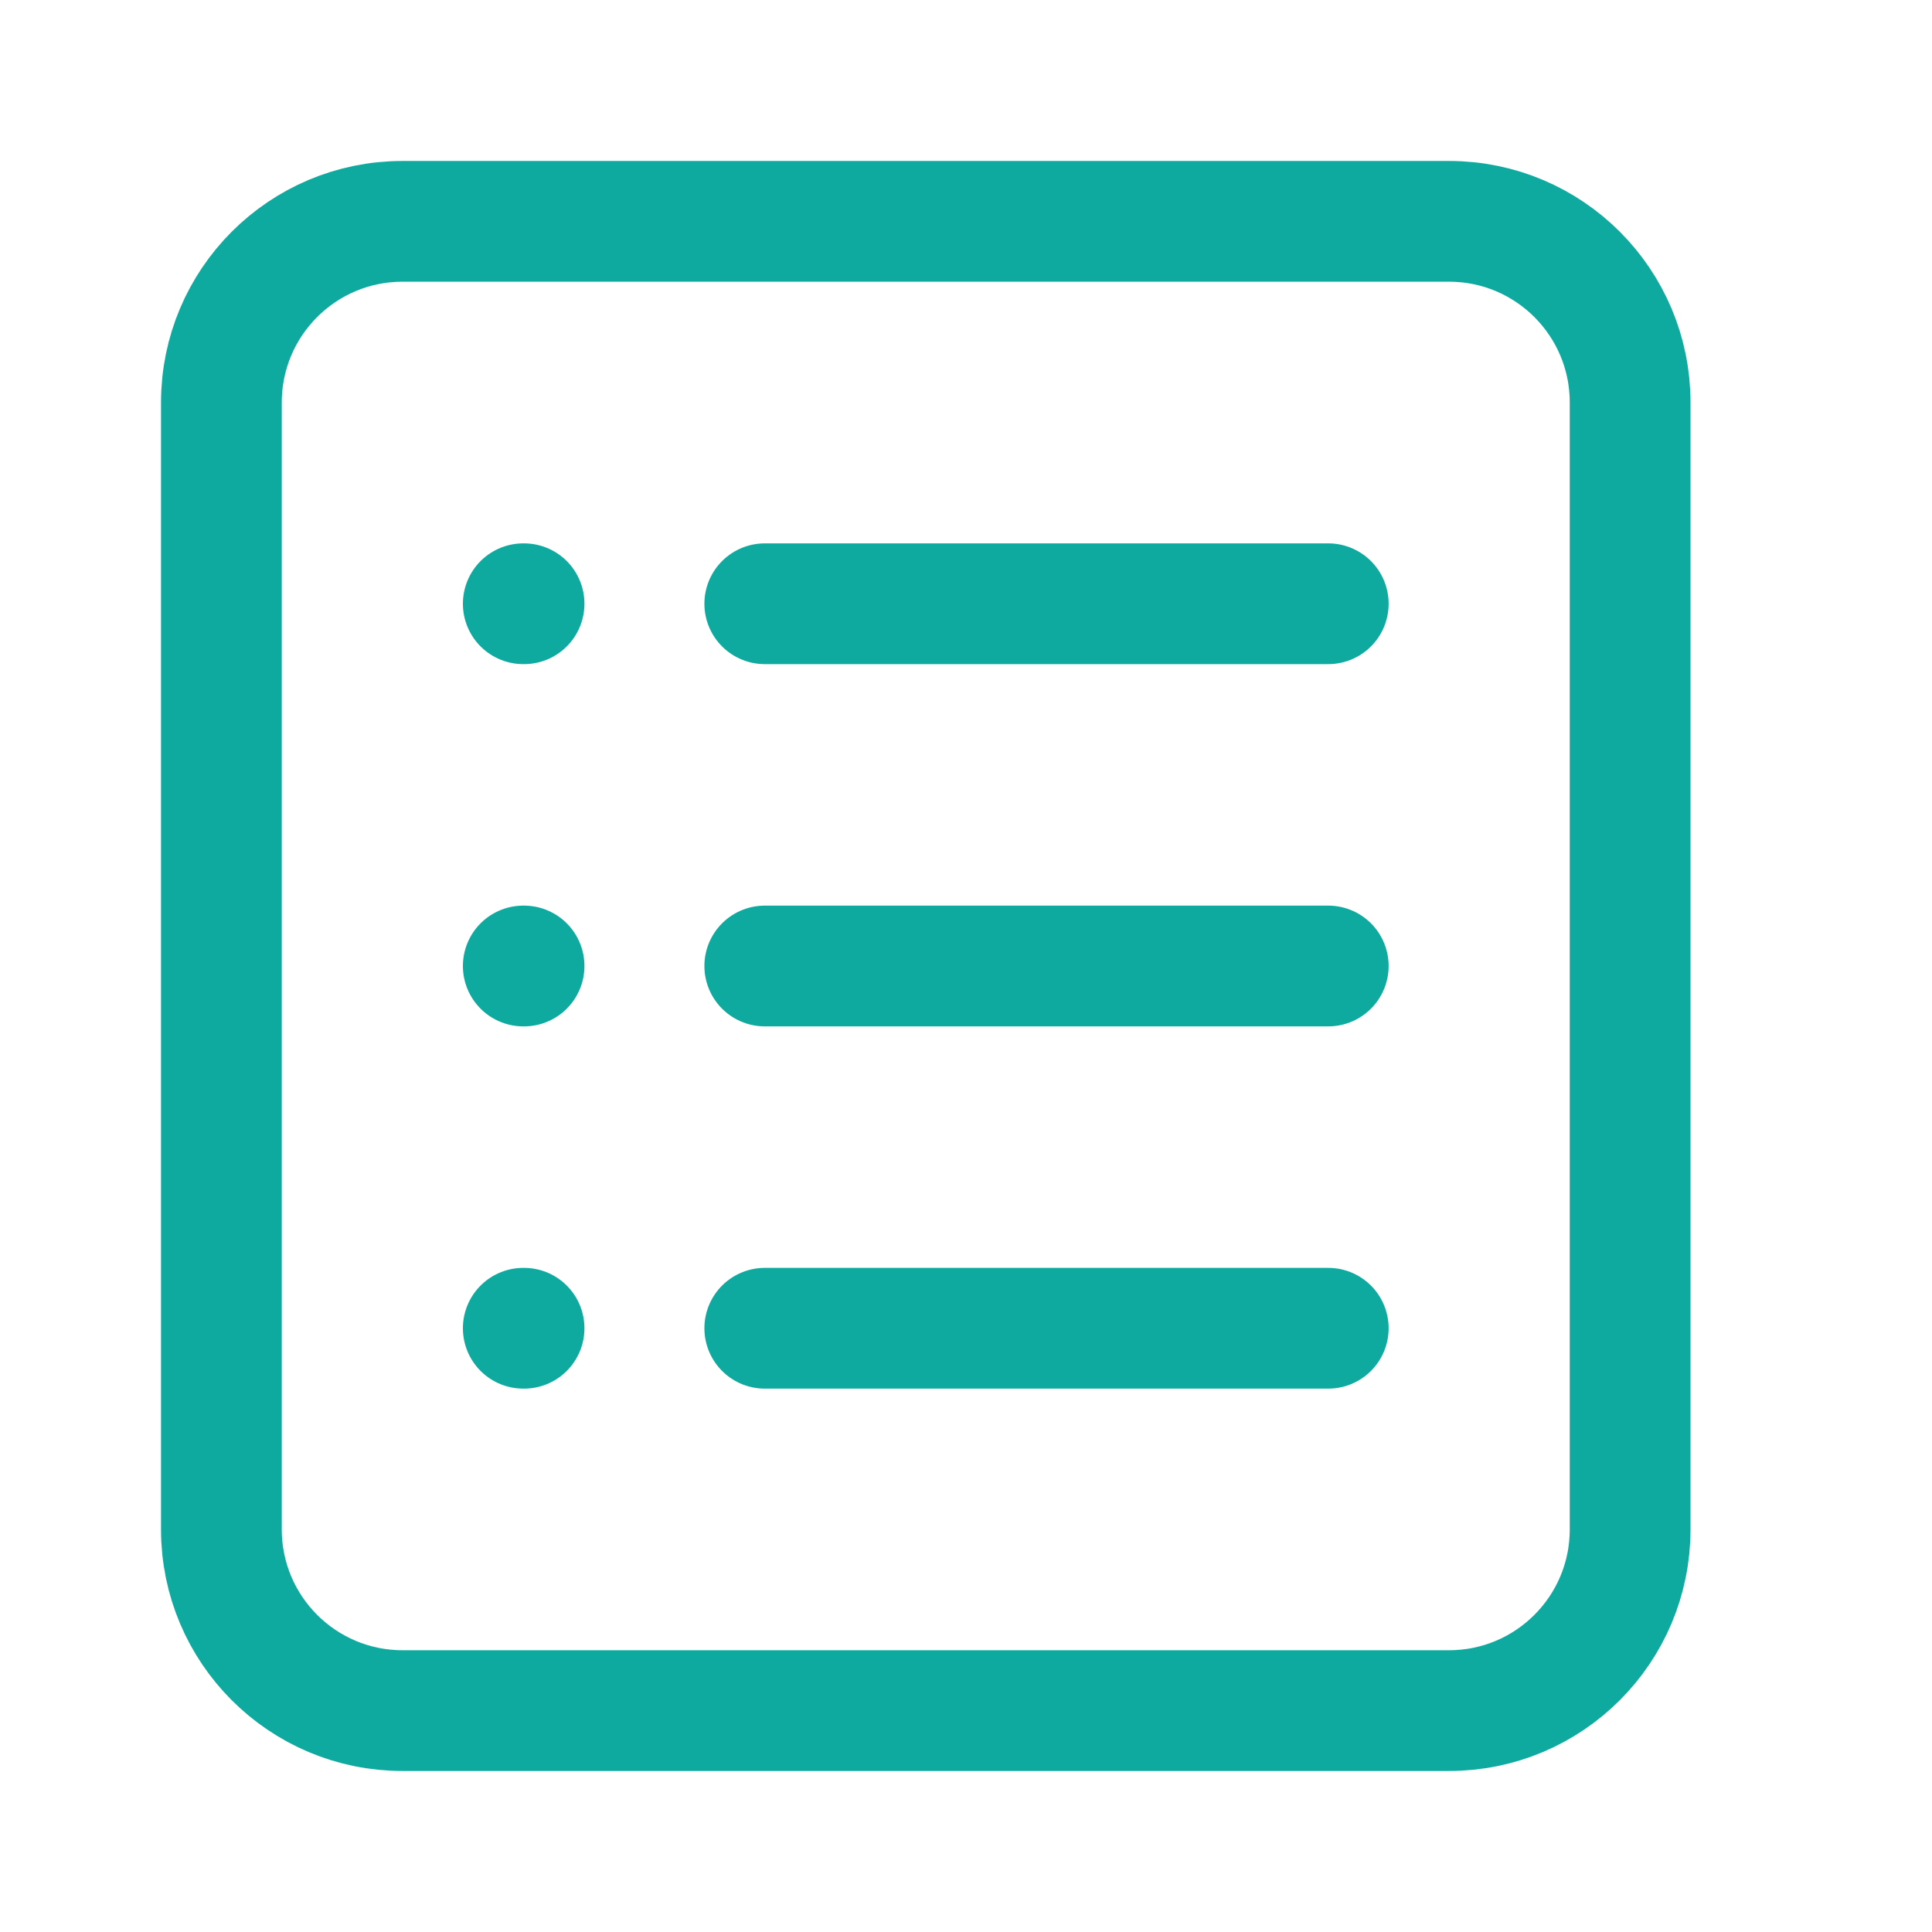 <svg width="32" height="32" viewBox="0 0 32 32" fill="none" xmlns="http://www.w3.org/2000/svg">
<g clip-path="url(#clip0_1095_66328)">
<path d="M12.667 10H22" stroke="#0EAAA0" stroke-width="2" stroke-linecap="round"/>
<path d="M8.667 10H8.68" stroke="#0EAAA0" stroke-width="2" stroke-linecap="round"/>
<path d="M8.667 16H8.68" stroke="#0EAAA0" stroke-width="2" stroke-linecap="round"/>
<path d="M8.667 22H8.68" stroke="#0EAAA0" stroke-width="2" stroke-linecap="round"/>
<path d="M12.667 16H22" stroke="#0EAAA0" stroke-width="2" stroke-linecap="round"/>
<path d="M12.667 22H22" stroke="#0EAAA0" stroke-width="2" stroke-linecap="round"/>
<path d="M6.667 3.666H24C25.657 3.666 27 5.009 27 6.666V25.333C27 26.99 25.657 28.333 24 28.333H6.667C5.01 28.333 3.667 26.99 3.667 25.333V6.666C3.667 5.009 5.01 3.666 6.667 3.666Z" stroke="#0EAAA0" stroke-width="2"/>
</g>
<defs>
<clipPath id="clip0_1095_66328">
<rect width="32" height="32" fill="white"/>
</clipPath>
</defs>
</svg>
